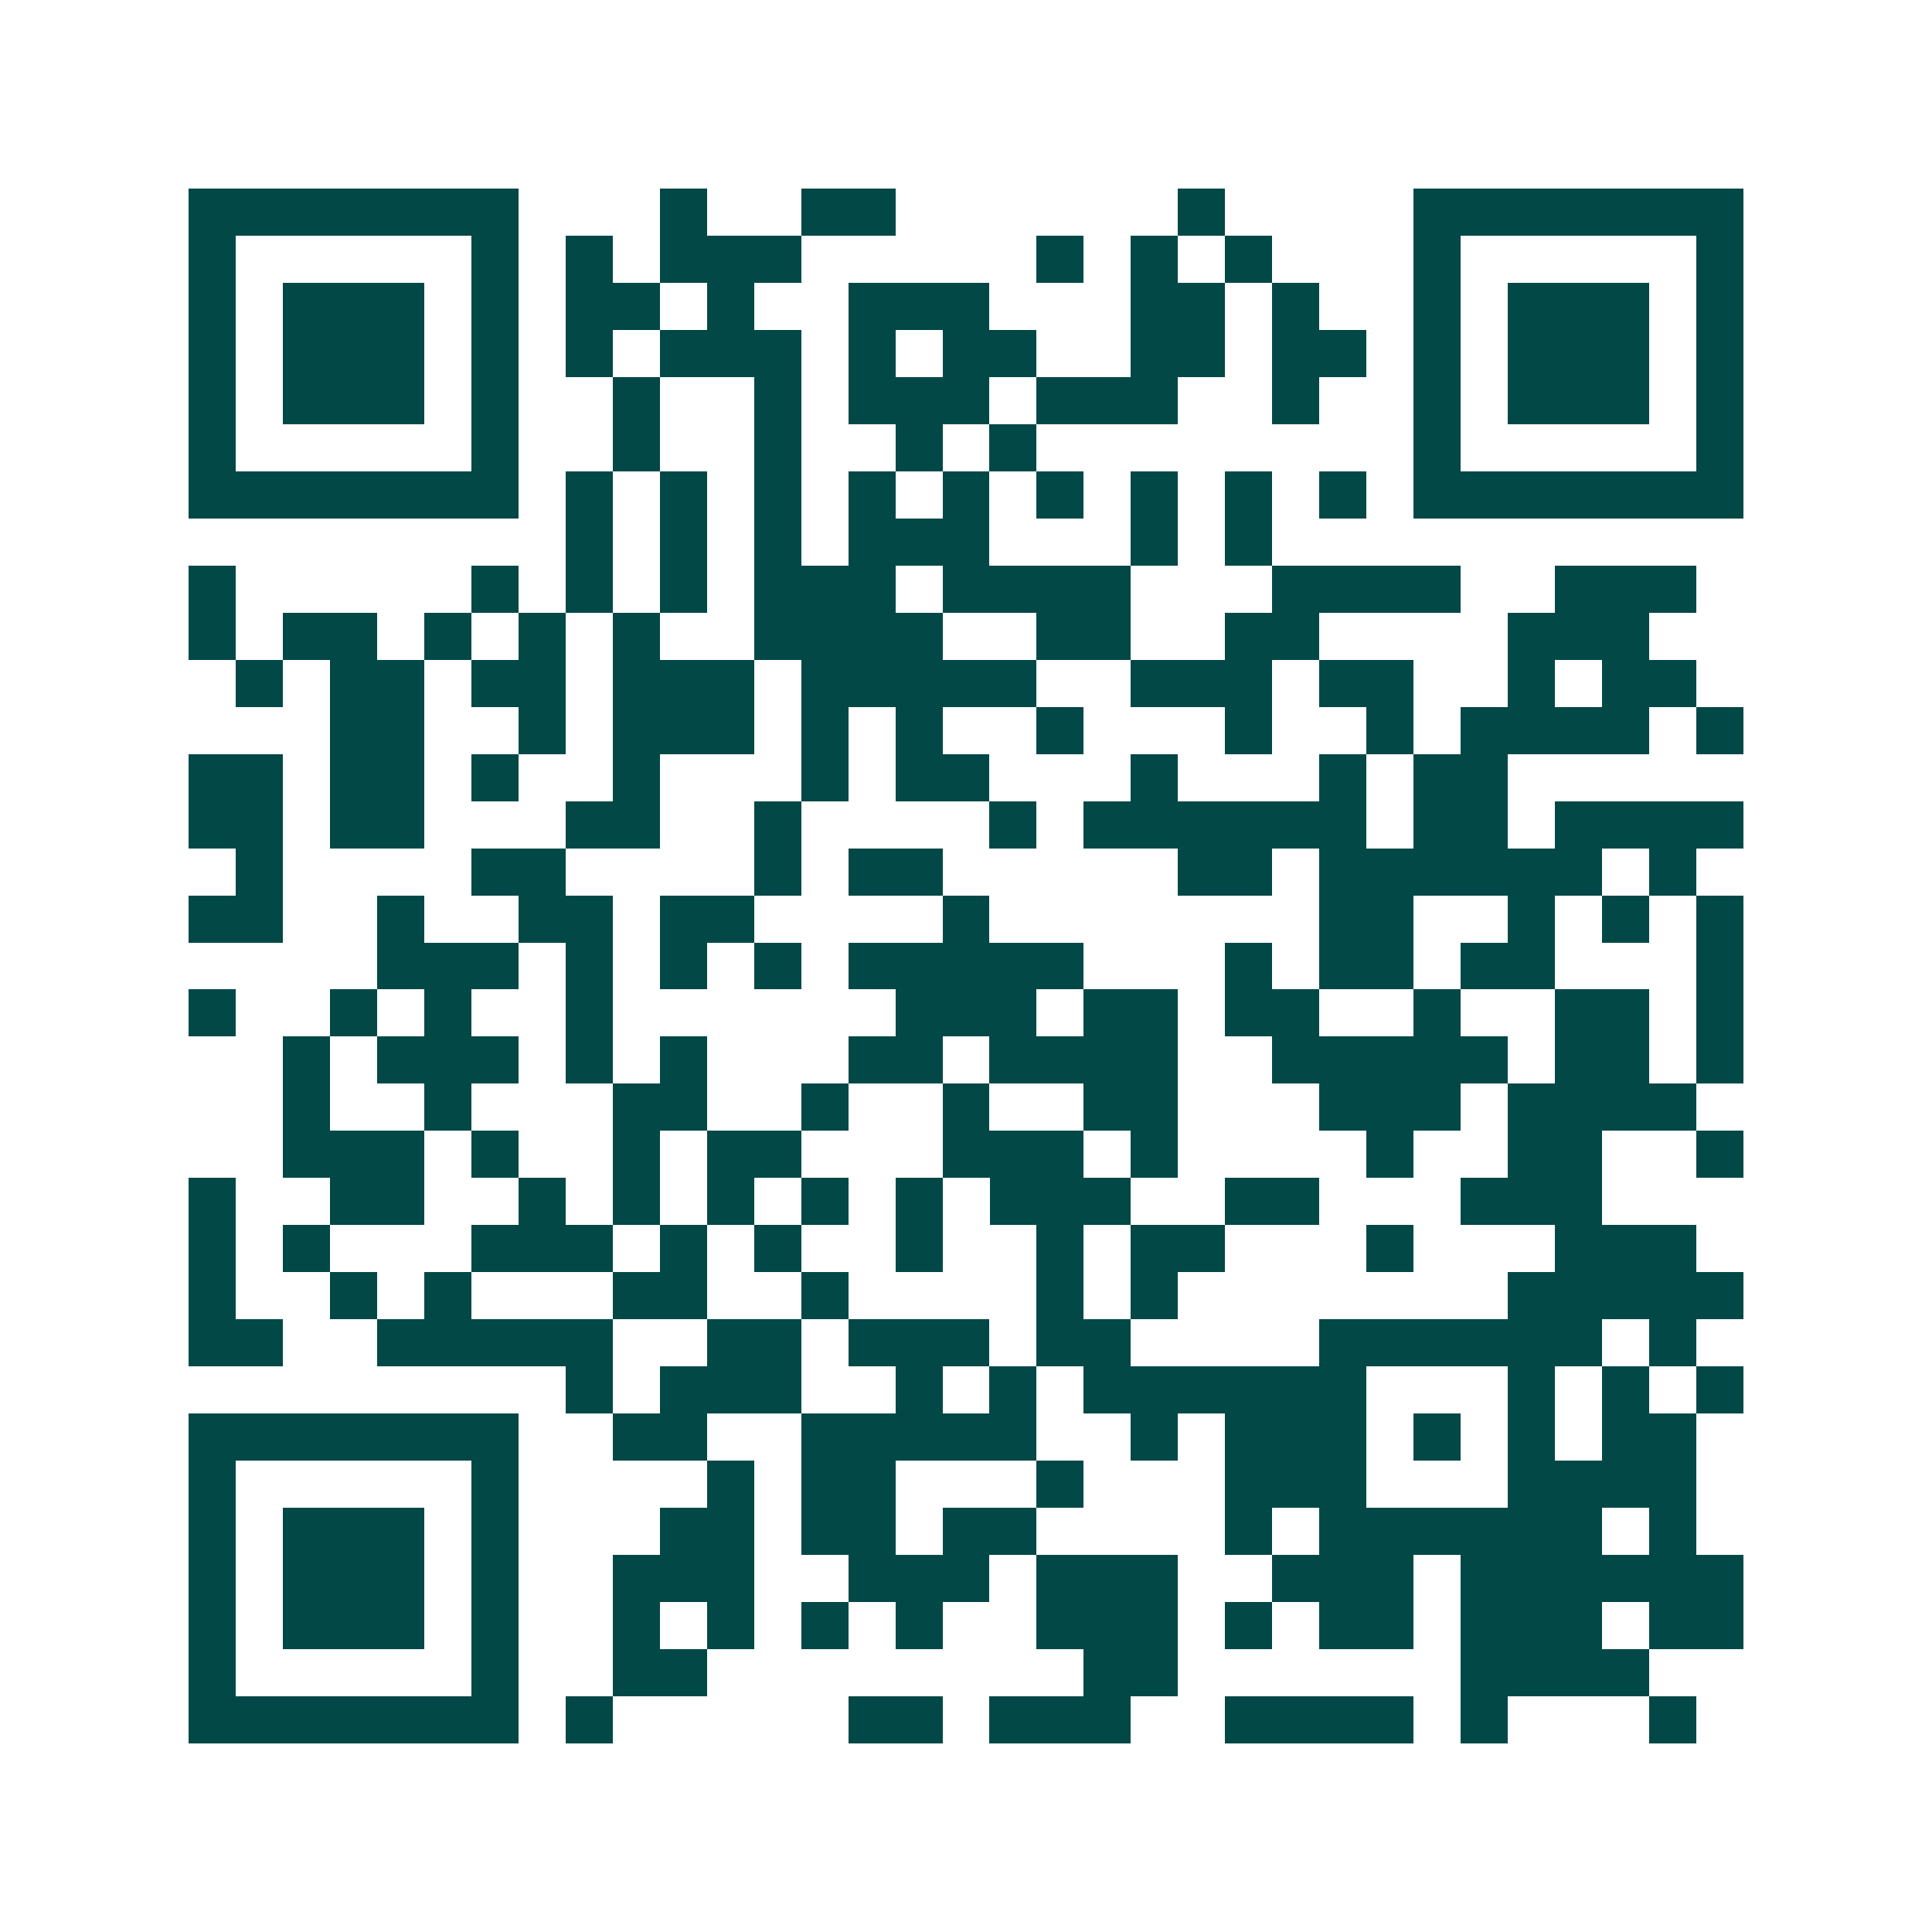 <svg xmlns="http://www.w3.org/2000/svg" width="200" height="200" viewBox="0 0 41 41" shape-rendering="crispEdges"><path fill="#ffffff" d="M0 0h41v41H0z"/><path stroke="#014847" d="M4 4.5h7m3 0h1m2 0h2m6 0h1m4 0h7M4 5.5h1m5 0h1m1 0h1m1 0h3m5 0h1m1 0h1m1 0h1m3 0h1m5 0h1M4 6.5h1m1 0h3m1 0h1m1 0h2m1 0h1m2 0h3m3 0h2m1 0h1m2 0h1m1 0h3m1 0h1M4 7.5h1m1 0h3m1 0h1m1 0h1m1 0h3m1 0h1m1 0h2m2 0h2m1 0h2m1 0h1m1 0h3m1 0h1M4 8.5h1m1 0h3m1 0h1m2 0h1m2 0h1m1 0h3m1 0h3m2 0h1m2 0h1m1 0h3m1 0h1M4 9.5h1m5 0h1m2 0h1m2 0h1m2 0h1m1 0h1m8 0h1m5 0h1M4 10.5h7m1 0h1m1 0h1m1 0h1m1 0h1m1 0h1m1 0h1m1 0h1m1 0h1m1 0h1m1 0h7M12 11.5h1m1 0h1m1 0h1m1 0h3m3 0h1m1 0h1M4 12.5h1m5 0h1m1 0h1m1 0h1m1 0h3m1 0h4m3 0h4m2 0h3M4 13.5h1m1 0h2m1 0h1m1 0h1m1 0h1m2 0h4m2 0h2m2 0h2m4 0h3M5 14.5h1m1 0h2m1 0h2m1 0h3m1 0h5m2 0h3m1 0h2m2 0h1m1 0h2M7 15.5h2m2 0h1m1 0h3m1 0h1m1 0h1m2 0h1m3 0h1m2 0h1m1 0h4m1 0h1M4 16.5h2m1 0h2m1 0h1m2 0h1m3 0h1m1 0h2m3 0h1m3 0h1m1 0h2M4 17.5h2m1 0h2m3 0h2m2 0h1m4 0h1m1 0h6m1 0h2m1 0h4M5 18.5h1m4 0h2m4 0h1m1 0h2m5 0h2m1 0h6m1 0h1M4 19.5h2m2 0h1m2 0h2m1 0h2m4 0h1m7 0h2m2 0h1m1 0h1m1 0h1M8 20.5h3m1 0h1m1 0h1m1 0h1m1 0h5m3 0h1m1 0h2m1 0h2m3 0h1M4 21.5h1m2 0h1m1 0h1m2 0h1m6 0h3m1 0h2m1 0h2m2 0h1m2 0h2m1 0h1M6 22.5h1m1 0h3m1 0h1m1 0h1m3 0h2m1 0h4m2 0h5m1 0h2m1 0h1M6 23.5h1m2 0h1m3 0h2m2 0h1m2 0h1m2 0h2m3 0h3m1 0h4M6 24.5h3m1 0h1m2 0h1m1 0h2m3 0h3m1 0h1m4 0h1m2 0h2m2 0h1M4 25.5h1m2 0h2m2 0h1m1 0h1m1 0h1m1 0h1m1 0h1m1 0h3m2 0h2m3 0h3M4 26.5h1m1 0h1m3 0h3m1 0h1m1 0h1m2 0h1m2 0h1m1 0h2m3 0h1m3 0h3M4 27.5h1m2 0h1m1 0h1m3 0h2m2 0h1m4 0h1m1 0h1m7 0h5M4 28.5h2m2 0h5m2 0h2m1 0h3m1 0h2m4 0h6m1 0h1M12 29.5h1m1 0h3m2 0h1m1 0h1m1 0h6m3 0h1m1 0h1m1 0h1M4 30.5h7m2 0h2m2 0h5m2 0h1m1 0h3m1 0h1m1 0h1m1 0h2M4 31.5h1m5 0h1m4 0h1m1 0h2m3 0h1m3 0h3m3 0h4M4 32.5h1m1 0h3m1 0h1m3 0h2m1 0h2m1 0h2m4 0h1m1 0h6m1 0h1M4 33.5h1m1 0h3m1 0h1m2 0h3m2 0h3m1 0h3m2 0h3m1 0h6M4 34.5h1m1 0h3m1 0h1m2 0h1m1 0h1m1 0h1m1 0h1m2 0h3m1 0h1m1 0h2m1 0h3m1 0h2M4 35.5h1m5 0h1m2 0h2m8 0h2m6 0h4M4 36.5h7m1 0h1m5 0h2m1 0h3m2 0h4m1 0h1m3 0h1"/></svg>
